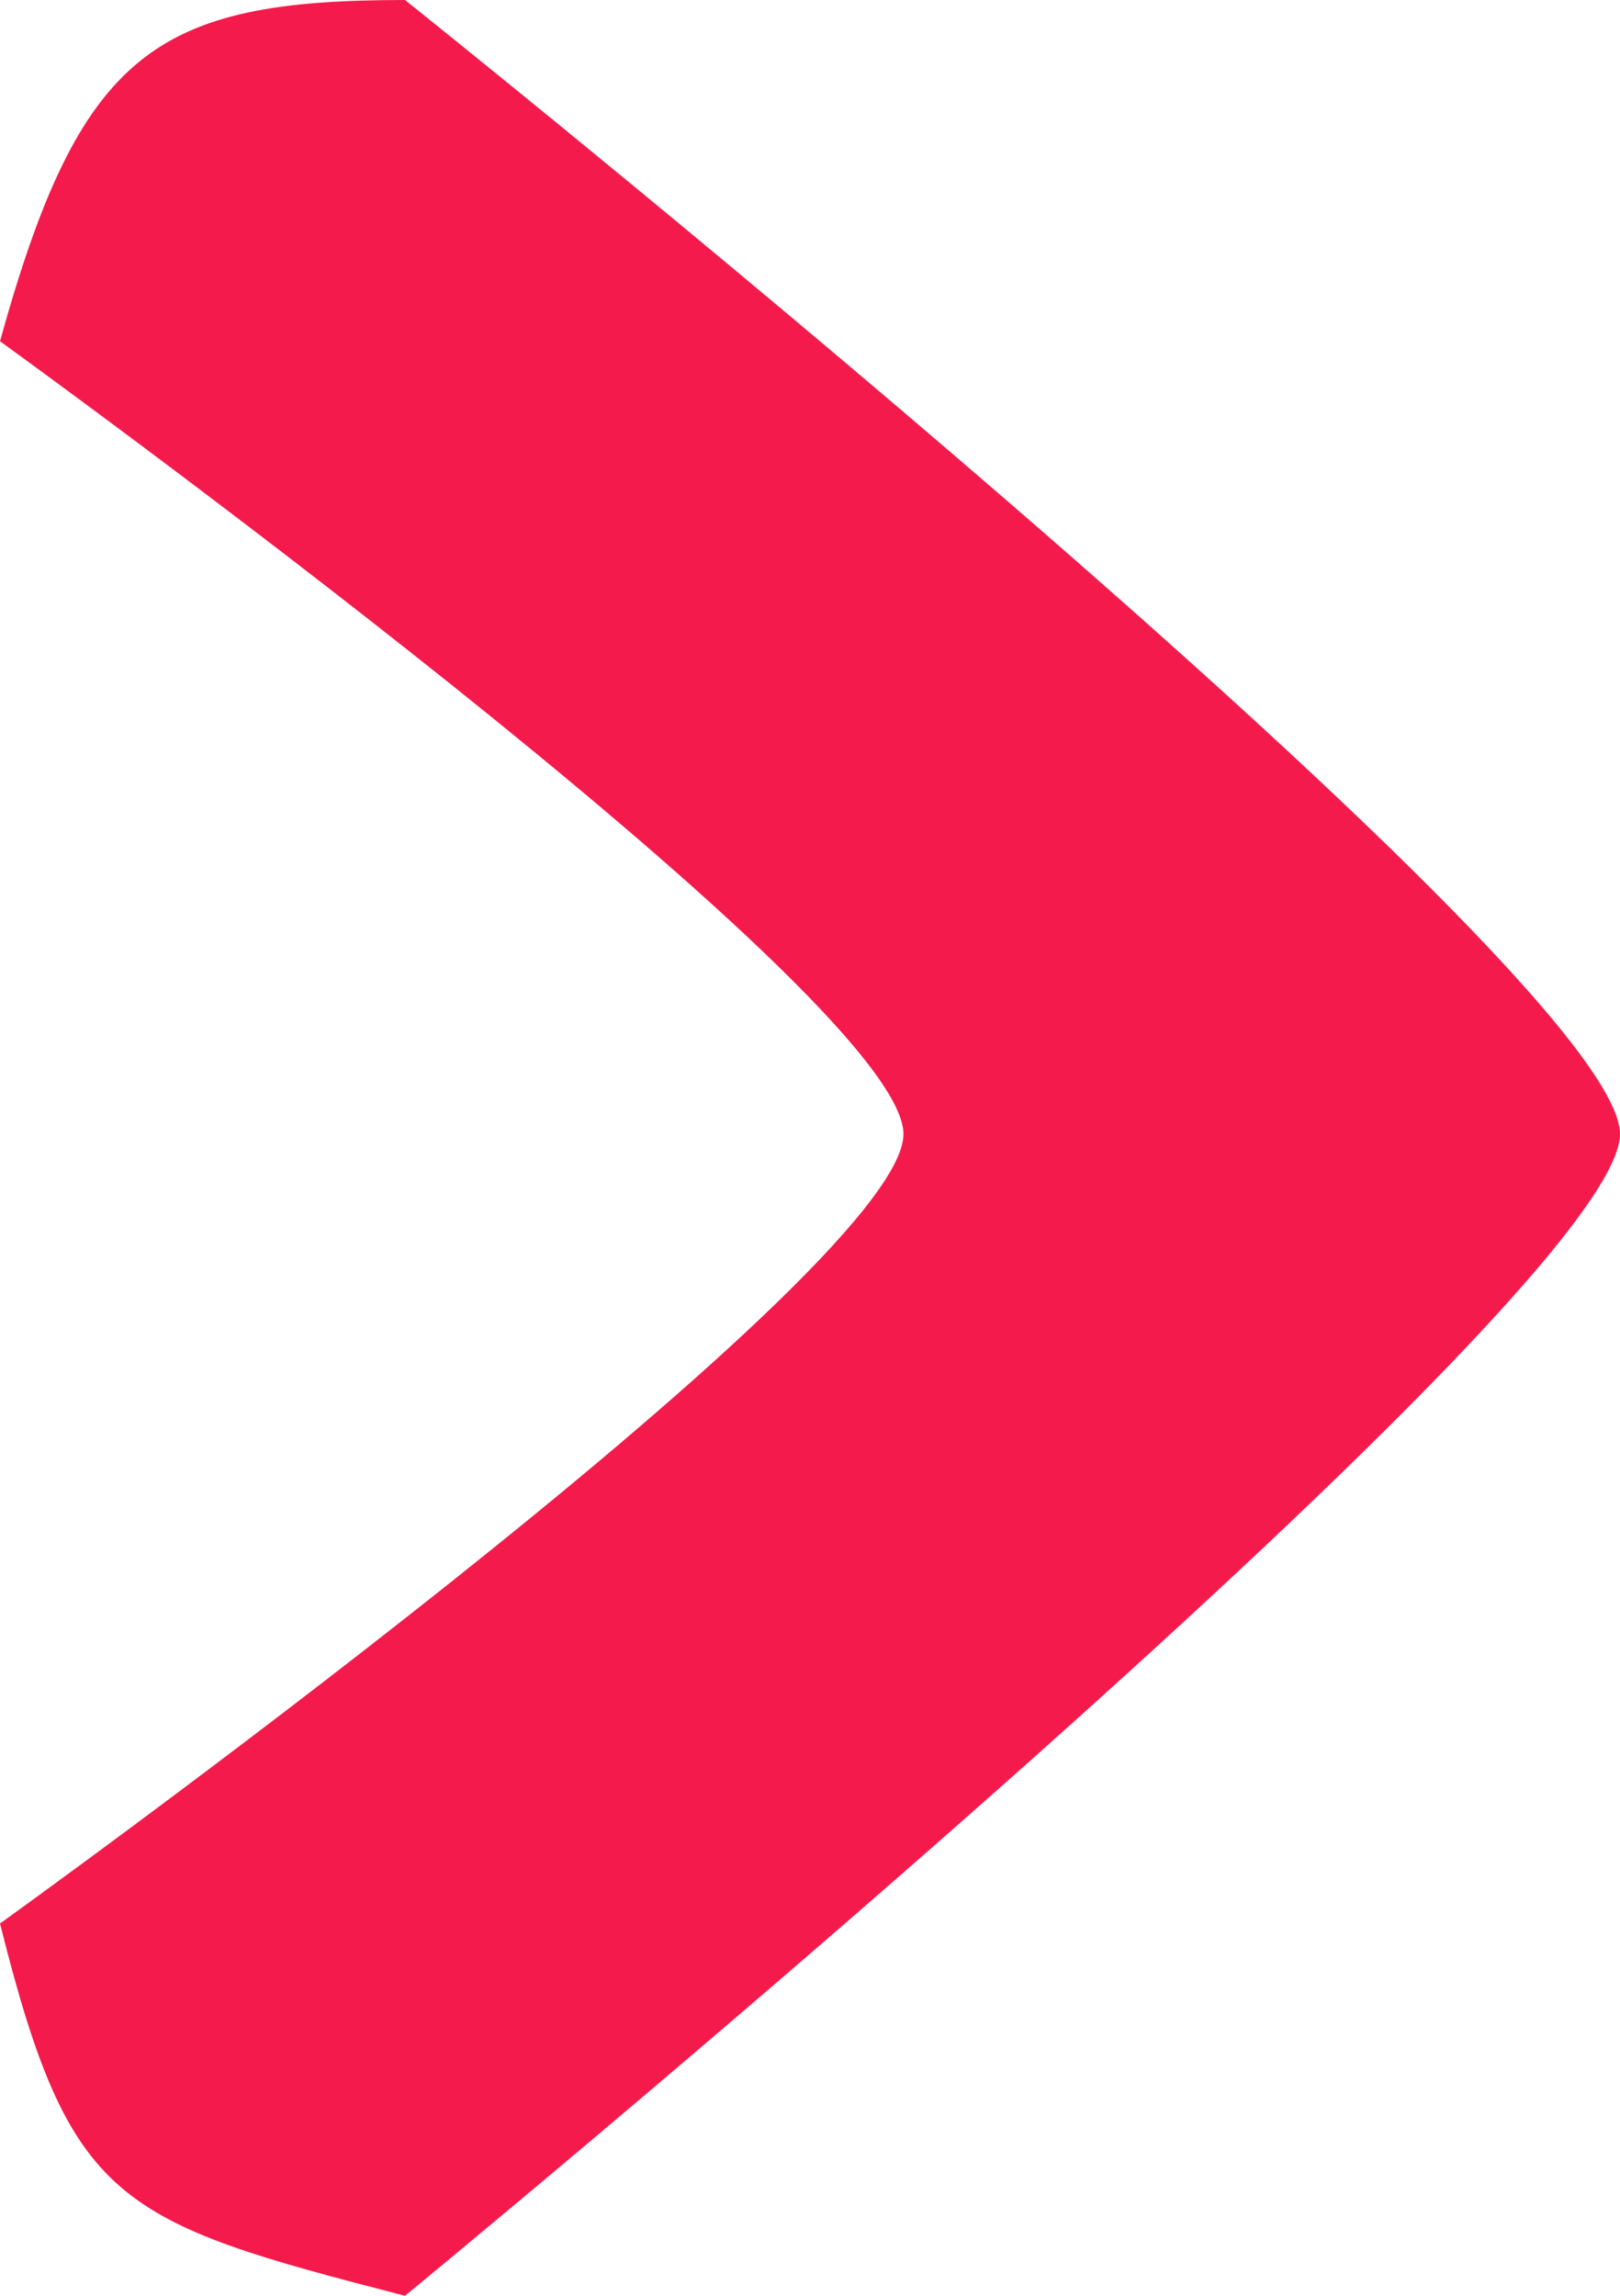 <svg xmlns="http://www.w3.org/2000/svg" width="36" height="51" viewBox="0 0 36 51" fill="none"><path d="M-3.61505e-07 42.73C1.562 48.963 2.58 49.343 9 51C9 51 36 28.84 36 25.193C36 21.547 9 -3.93402e-07 9 -3.93402e-07C3.462 -1.51309e-07 1.785 1.131 -1.8979e-06 7.581C-1.8979e-06 7.581 20.077 22.074 20.077 25.193C20.077 28.312 -3.61505e-07 42.73 -3.61505e-07 42.73Z" fill="#F41B4C"></path></svg>
